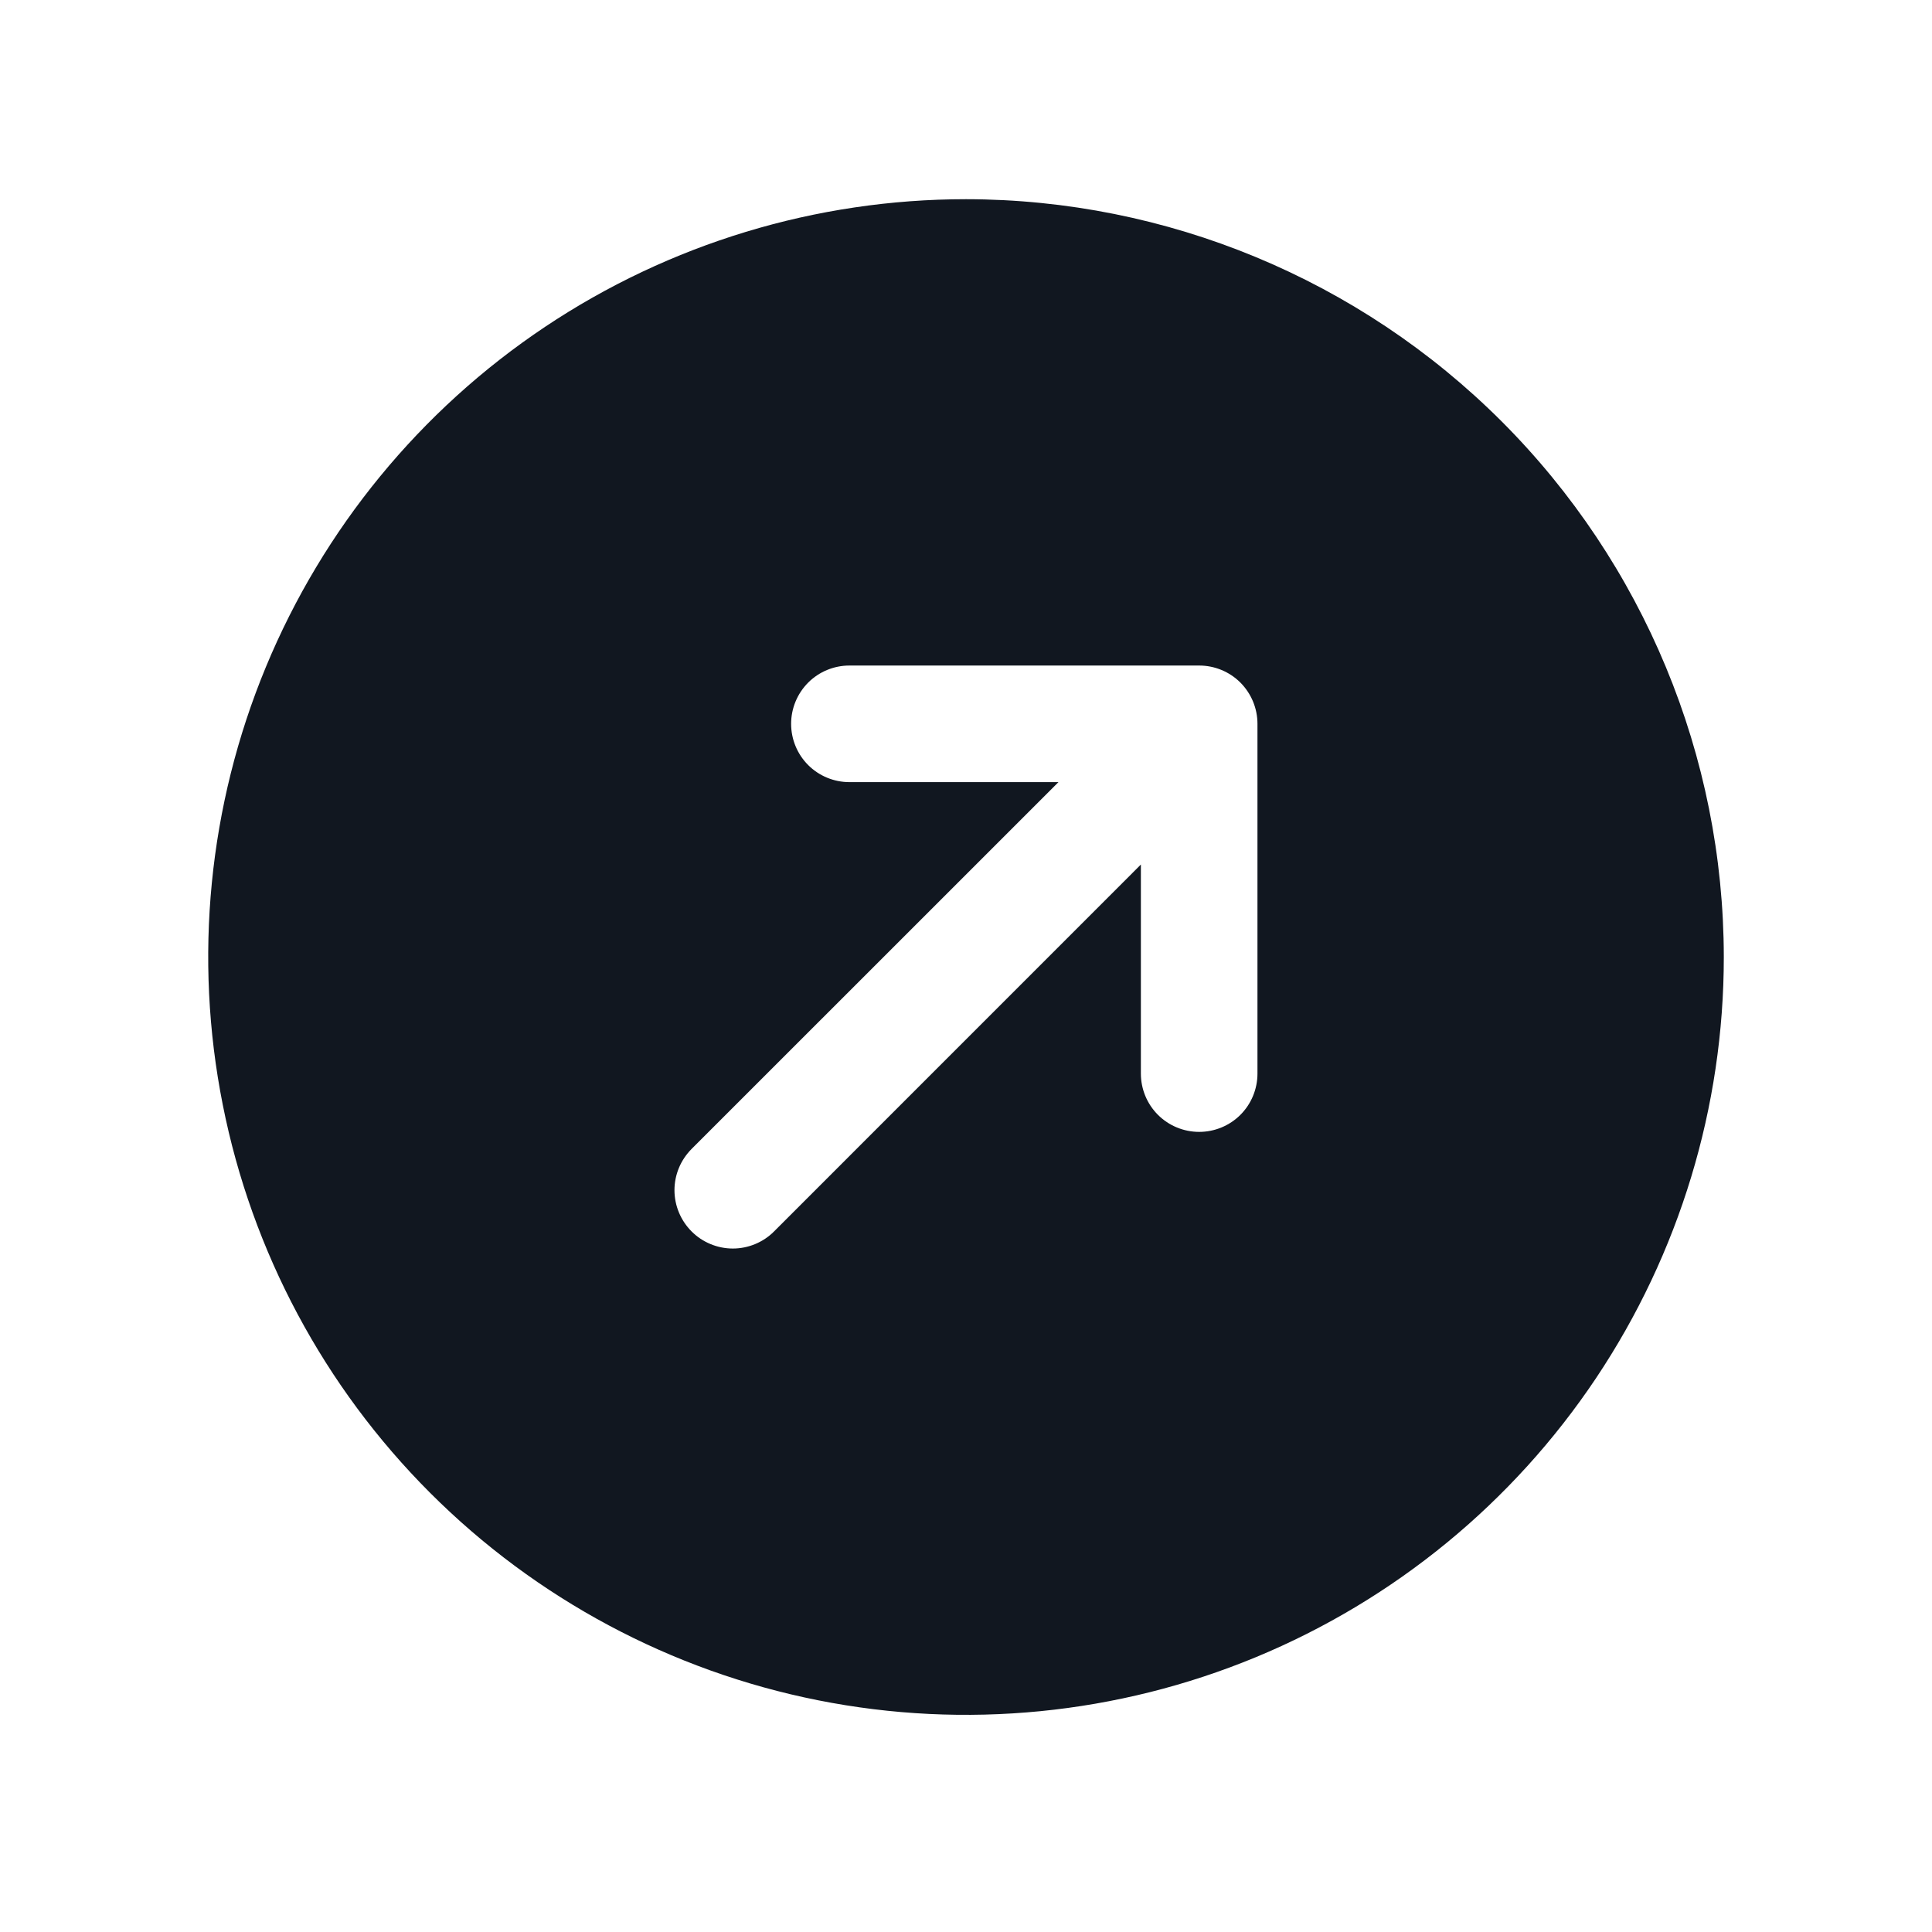 <svg width="29" height="29" viewBox="0 0 29 29" fill="none" xmlns="http://www.w3.org/2000/svg">
<path d="M14.5 2.99C12.25 2.99 10.051 3.657 8.18 4.907C6.31 6.157 4.852 7.934 3.991 10.012C3.13 12.091 2.905 14.378 3.344 16.584C3.782 18.791 4.866 20.818 6.457 22.409C8.047 23.999 10.074 25.083 12.281 25.522C14.487 25.961 16.774 25.735 18.853 24.874C20.931 24.013 22.708 22.555 23.958 20.685C25.208 18.814 25.875 16.615 25.875 14.365C25.872 11.349 24.672 8.458 22.54 6.325C20.407 4.193 17.516 2.993 14.5 2.99ZM18.875 16.115C18.875 16.347 18.783 16.57 18.619 16.734C18.455 16.898 18.232 16.99 18 16.99C17.768 16.99 17.545 16.898 17.381 16.734C17.217 16.57 17.125 16.347 17.125 16.115V12.977L11.619 18.484C11.538 18.566 11.441 18.63 11.335 18.674C11.229 18.718 11.115 18.741 11 18.741C10.885 18.741 10.771 18.718 10.665 18.674C10.559 18.63 10.462 18.566 10.381 18.484C10.3 18.403 10.235 18.306 10.191 18.2C10.147 18.094 10.124 17.98 10.124 17.865C10.124 17.75 10.147 17.636 10.191 17.53C10.235 17.424 10.3 17.328 10.381 17.246L15.888 11.74H12.75C12.518 11.74 12.295 11.648 12.131 11.484C11.967 11.32 11.875 11.097 11.875 10.865C11.875 10.633 11.967 10.411 12.131 10.246C12.295 10.082 12.518 9.99 12.75 9.99H18C18.232 9.99 18.455 10.082 18.619 10.246C18.783 10.411 18.875 10.633 18.875 10.865V16.115Z" fill="#111720"/>
</svg>
